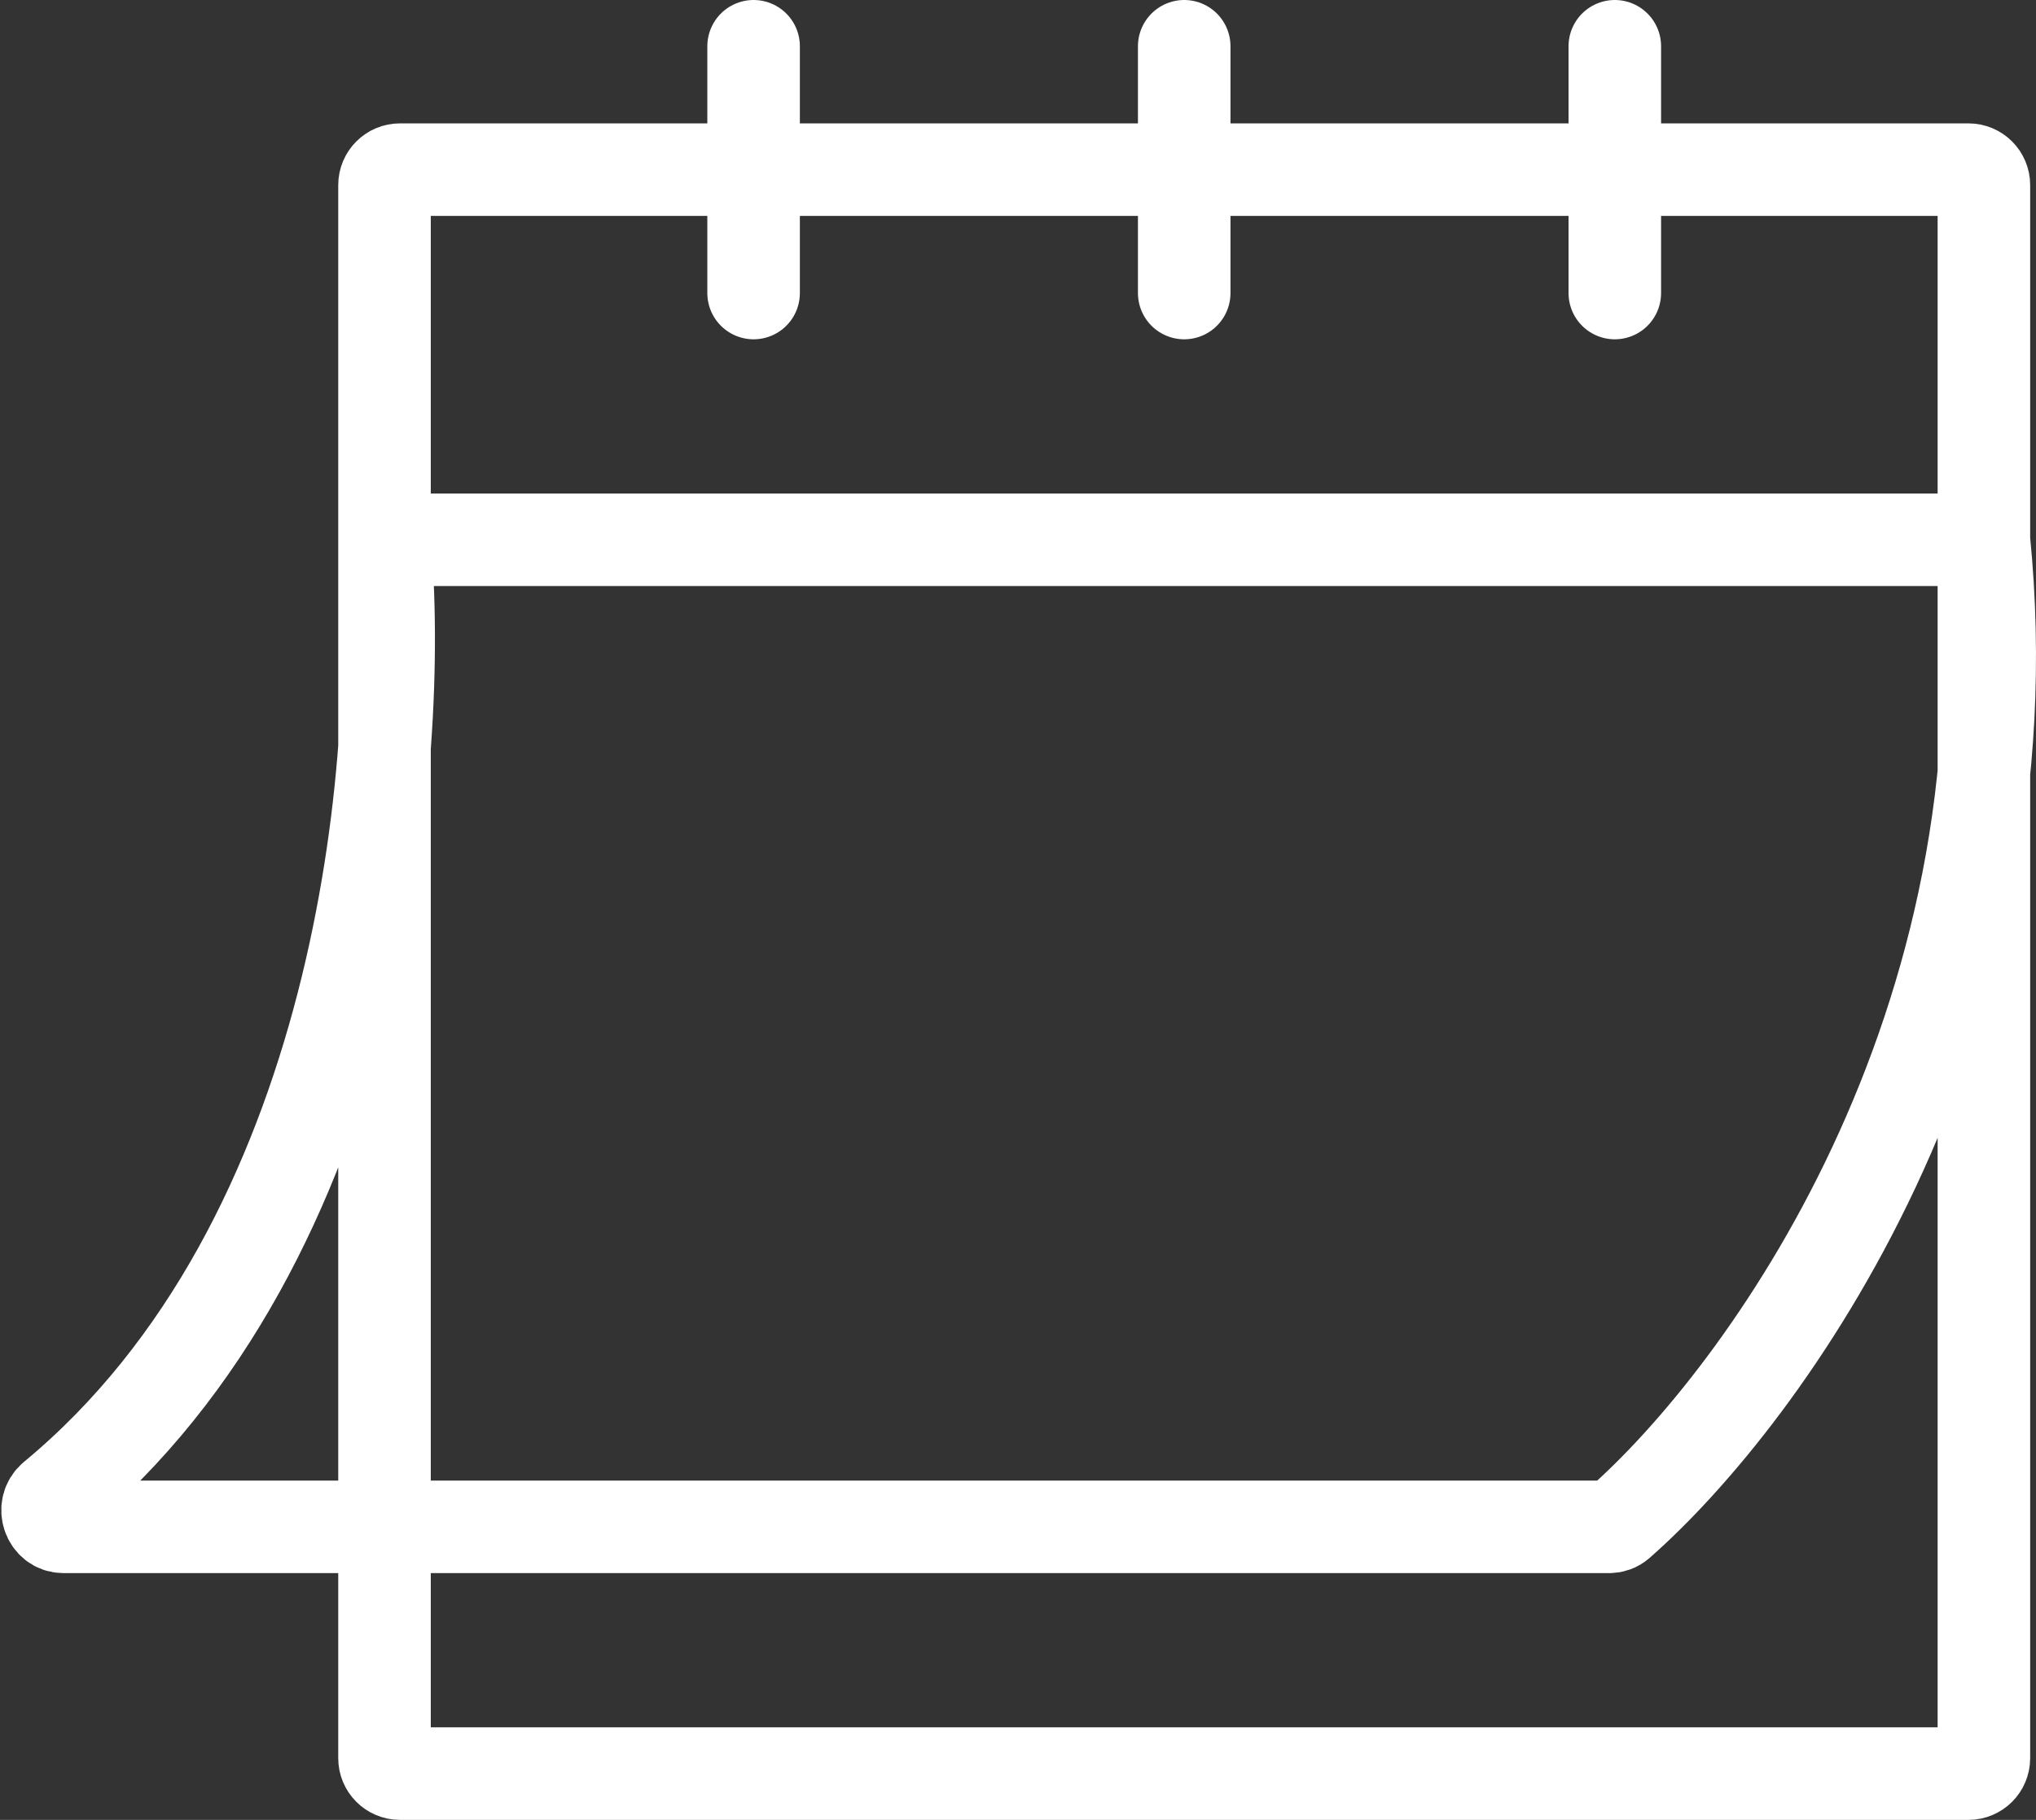 <svg width="132" height="118" viewBox="0 0 132 118" fill="none" xmlns="http://www.w3.org/2000/svg">
<rect x="0" y="0" width="132" height="118" fill="#333333" stroke="none"/>
<path d="M24.929 35V114C24.929 114.552 25.377 115 25.929 115H127.622C128.175 115 128.622 114.552 128.622 114V35M24.929 35V12C24.929 11.448 25.377 11 25.929 11H127.622C128.175 11 128.622 11.448 128.622 12V35M24.929 35H128.622M24.929 35C26.208 49.108 23.55 80.489 3.467 97.099C2.718 97.719 3.141 99 4.113 99H104.322C104.562 99 104.785 98.921 104.965 98.764C114.341 90.535 131.782 66.691 128.622 35M48.858 3V19M76.776 3V19M104.693 3V19" stroke="white" stroke-width="6" stroke-linecap="round"/>
</svg>
